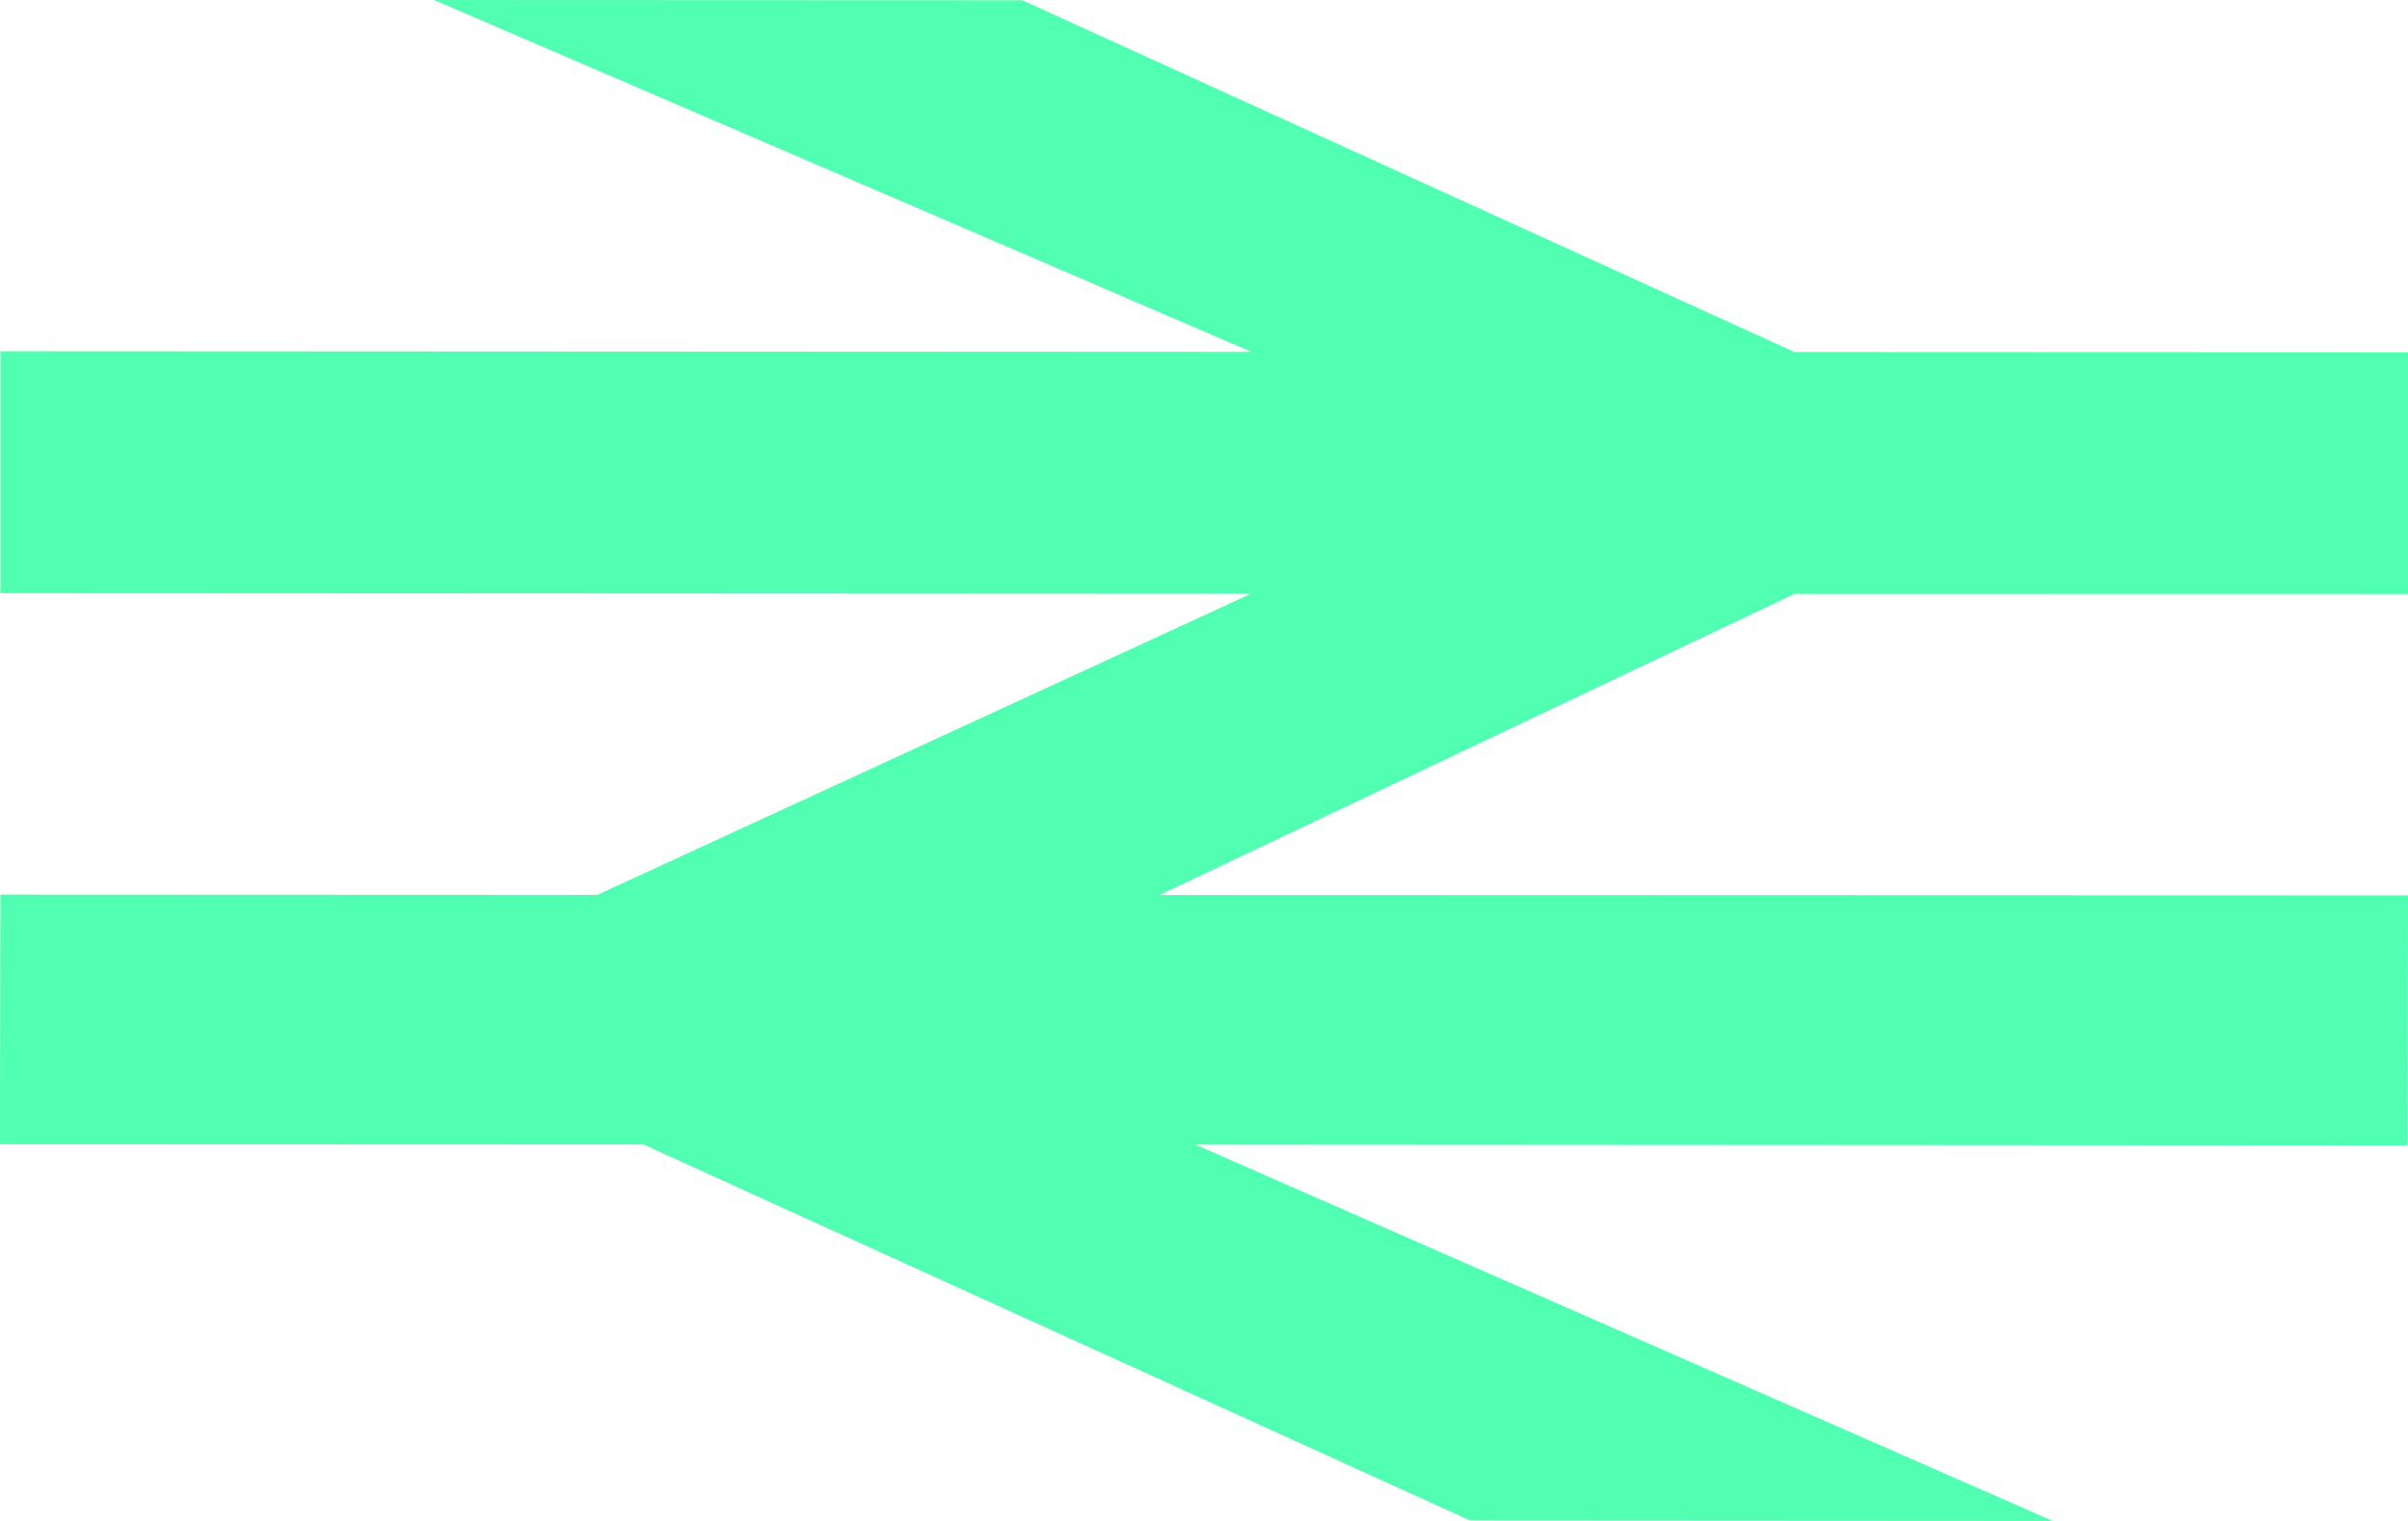 <?xml version="1.0" encoding="UTF-8"?> <svg xmlns="http://www.w3.org/2000/svg" xmlns:xlink="http://www.w3.org/1999/xlink" width="19px" height="12px" viewBox="0 0 19 12" version="1.1"><!-- Generator: Sketch 63.1 (92452) - https://sketch.com --><title>Fill 1</title><desc>Created with Sketch.</desc><g id="UI" stroke="none" stroke-width="1" fill="none" fill-rule="evenodd"><g id="8" transform="translate(-577, -349)" fill="#50FFB1"><g id="Group-4" transform="translate(438, 349)"><g id="Group-8"><polygon id="Fill-1" points="148.873 2.776 139.003 2.771 139.003 4.68 148.869 4.685 143.713 7.06 139.003 7.058 139 8.633 139 9.028 144.077 9.03 150.6 11.997 155.197 12 148.433 9.031 157.996 9.037 158 7.064 148.151 7.061 153.158 4.686 158 4.687 158 2.779 153.158 2.777 147.067 0.002 142.425 0"></polygon></g></g></g></g></svg> 